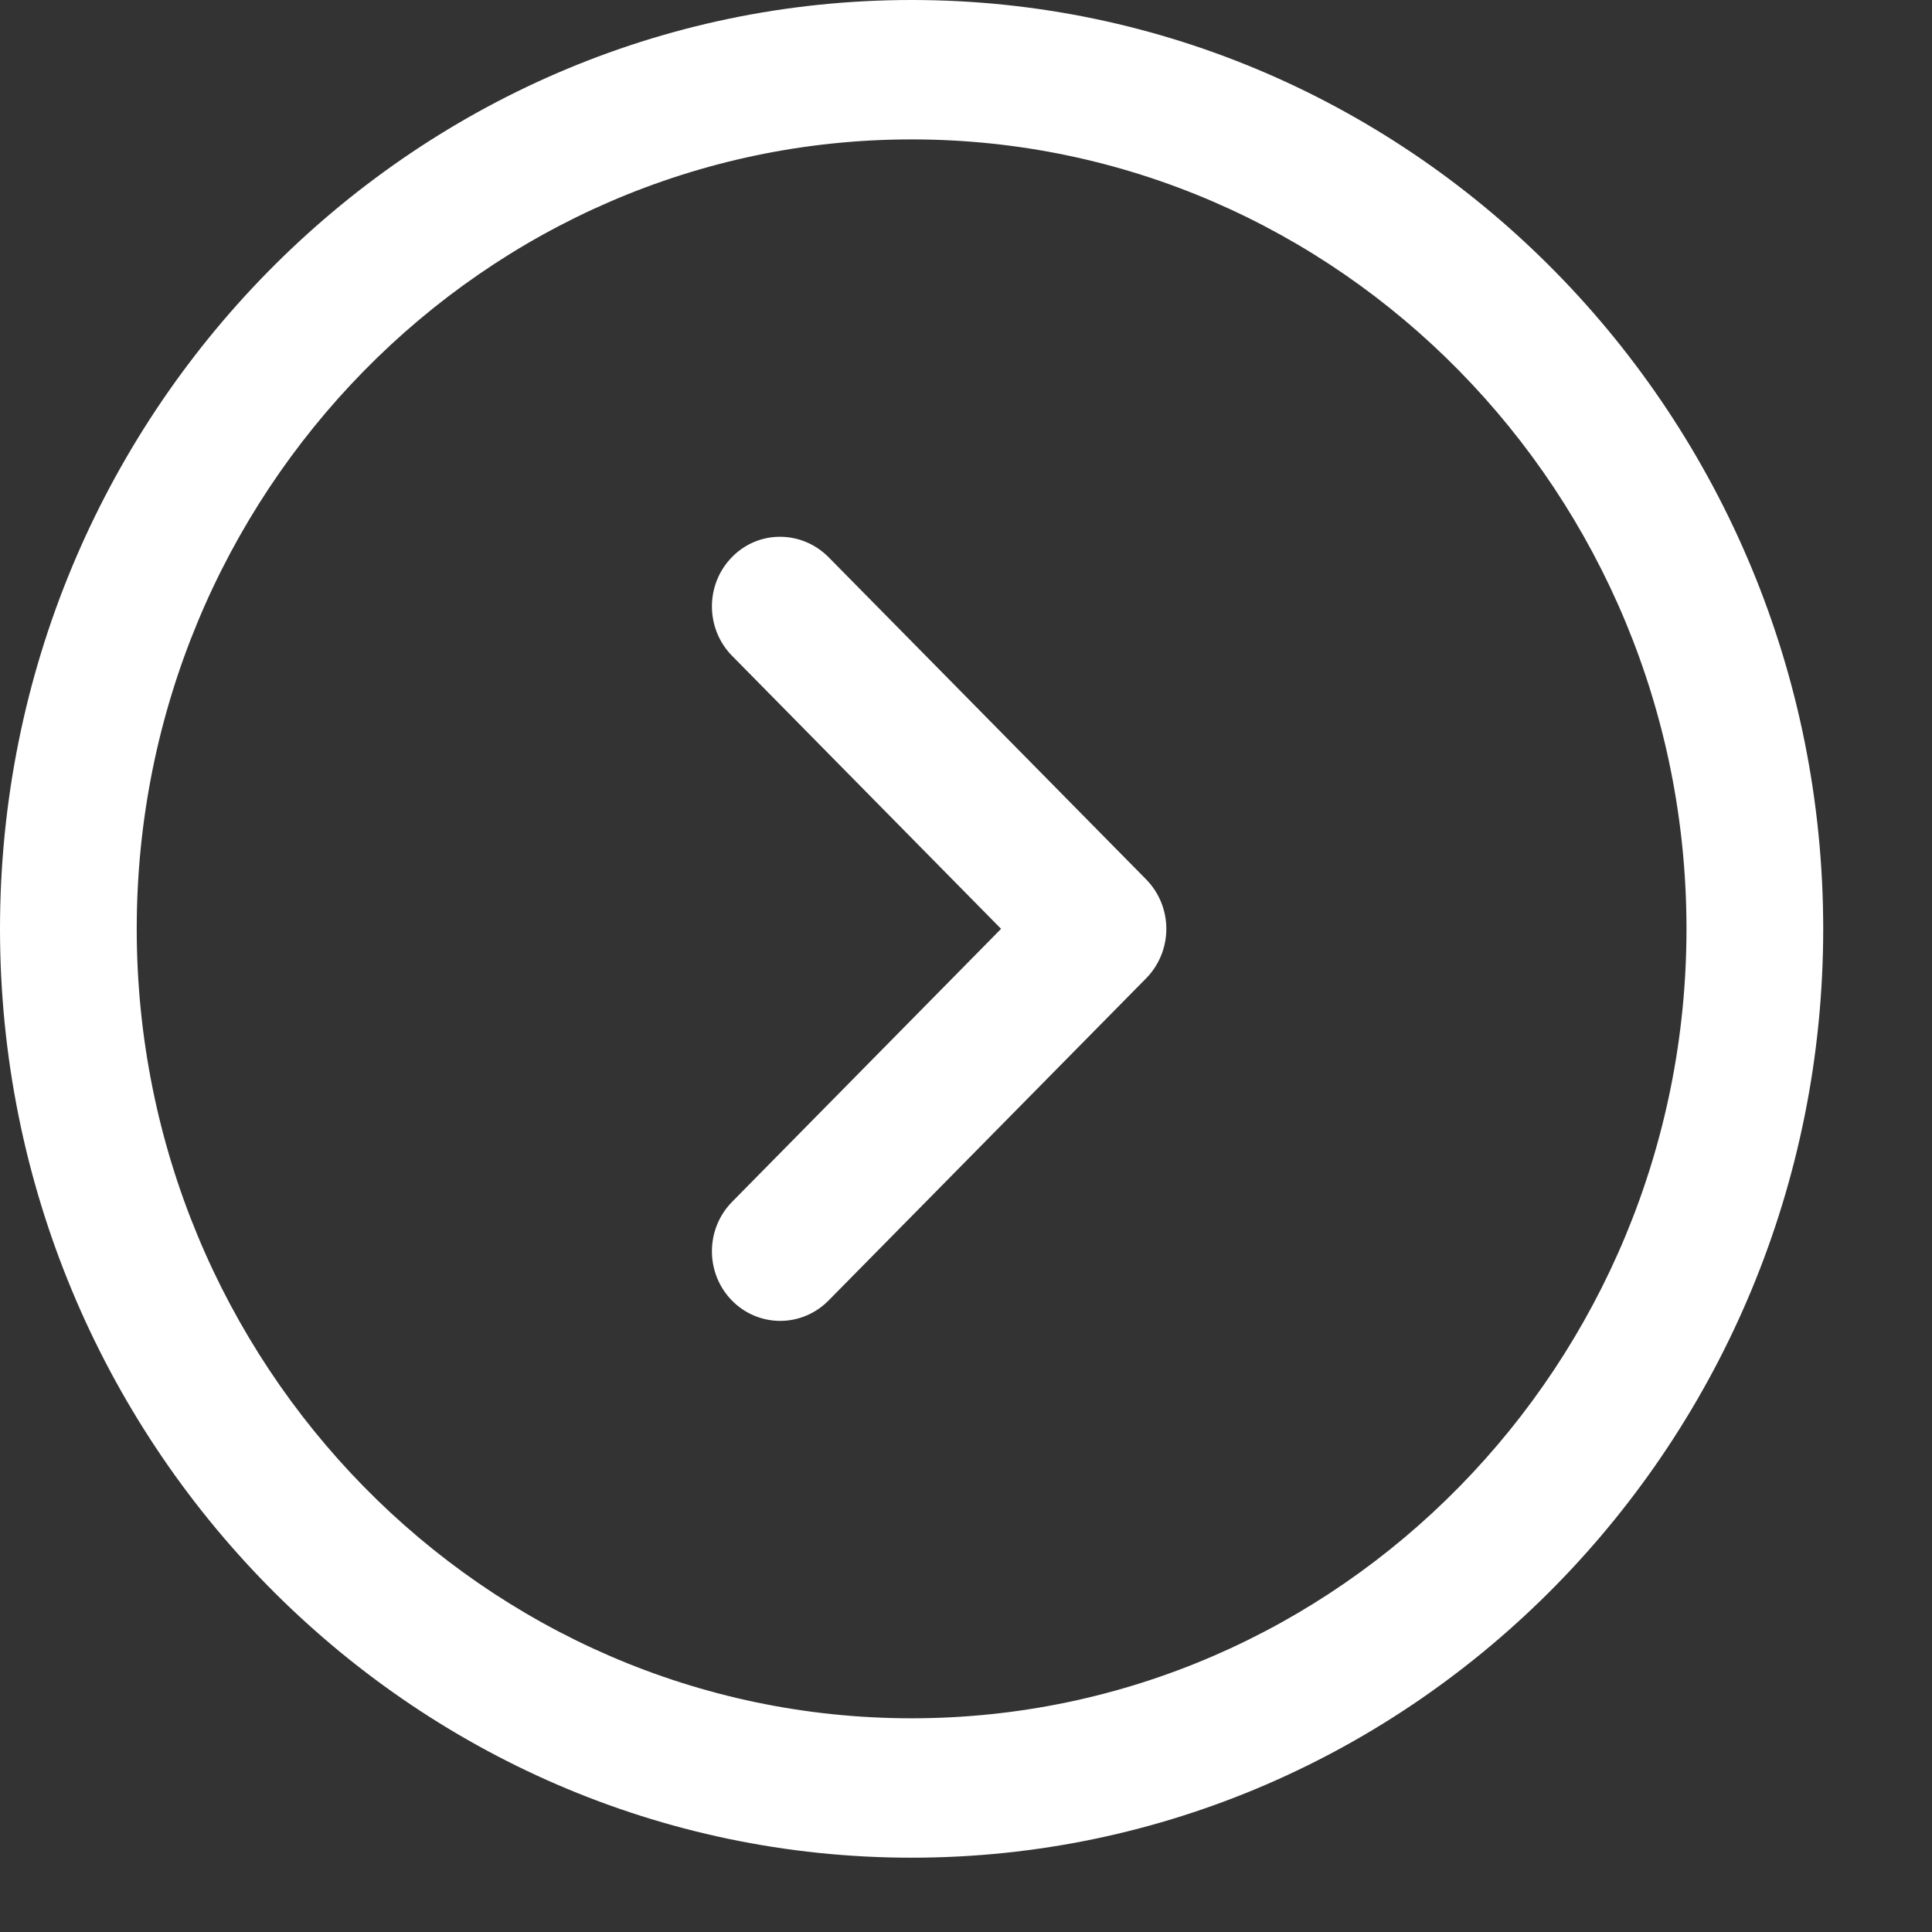 <?xml version="1.0" encoding="utf-8"?>
<svg xmlns="http://www.w3.org/2000/svg" fill="none" height="100%" overflow="visible" preserveAspectRatio="none" style="display: block;" viewBox="0 0 13 13" width="100%">
<rect x="0" y="0" width="13" height="13" fill="#333333" stroke="none"/>
<g id="Arrow - Right Circle">
<path clip-rule="evenodd" d="M6.134 0.938C3.259 0.938 0.92 3.321 0.92 6.25C0.92 9.179 3.259 11.562 6.134 11.562C9.009 11.562 11.348 9.179 11.348 6.25C11.348 3.321 9.009 0.938 6.134 0.938M6.134 12.5C2.752 12.5 0 9.696 0 6.25C0 2.804 2.752 0 6.134 0C9.517 0 12.268 2.804 12.268 6.25C12.268 9.696 9.517 12.5 6.134 12.5" fill="white" fill-rule="evenodd" id="Fill 1"/>
<path clip-rule="evenodd" d="M5.25 8.888C5.132 8.888 5.014 8.842 4.924 8.75C4.745 8.566 4.746 8.27 4.926 8.087L6.736 6.25L4.926 4.413C4.746 4.23 4.745 3.934 4.924 3.75C5.103 3.565 5.394 3.567 5.575 3.749L7.713 5.918C7.799 6.006 7.848 6.125 7.848 6.25C7.848 6.375 7.799 6.494 7.713 6.582L5.575 8.751C5.485 8.842 5.367 8.888 5.25 8.888" fill="white" fill-rule="evenodd" id="Fill 3"/>
</g>
</svg>